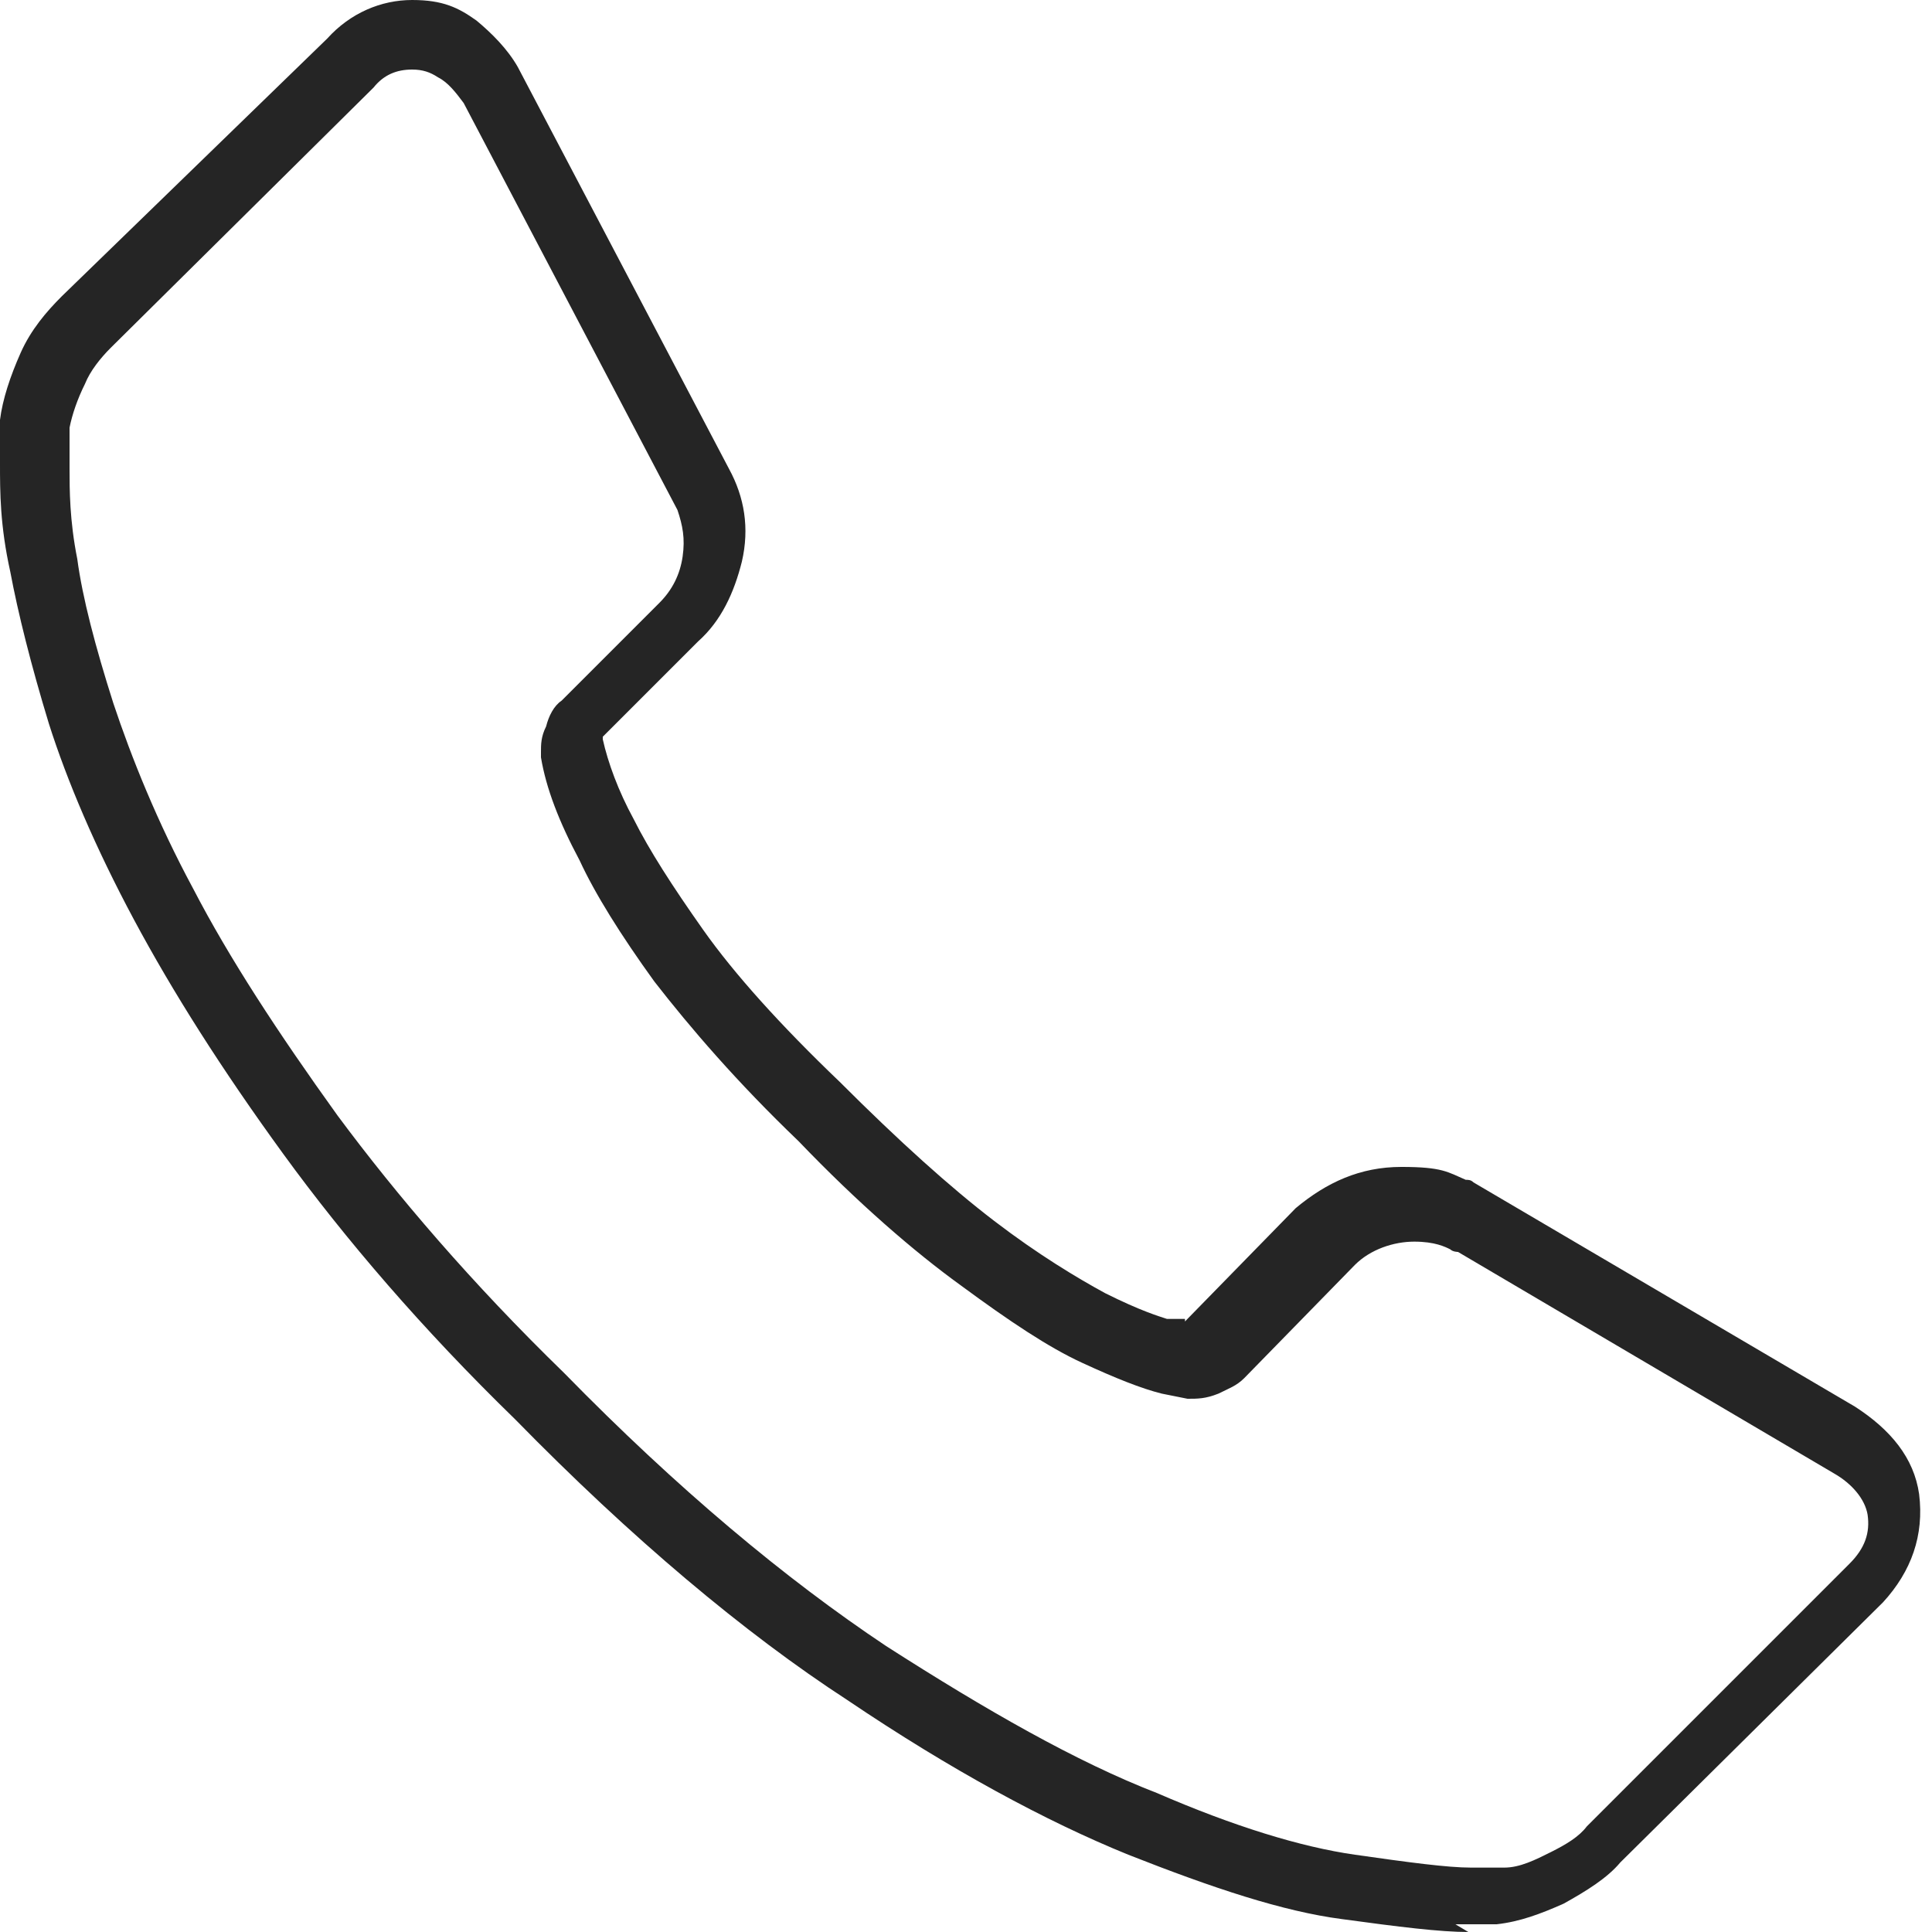 <?xml version="1.0" encoding="UTF-8"?>
<svg xmlns="http://www.w3.org/2000/svg" version="1.1" viewBox="0 0 75 75">
  <defs>
    <style>
      .cls-1 {
        fill: #252525;
      }

      .cls-2 {
        display: none;
      }
    </style>
  </defs>
  <!-- Generator: Adobe Illustrator 28.7.1, SVG Export Plug-In . SVG Version: 1.2.0 Build 142)  -->
  <g>
    <g id="Layer_1">
      <g class="cls-2">
        <g>
          <path class="cls-1" d="M37.5,67.5c-.4,0-.8-.2-1-.5l-19.7-23.4c-4-4.7-6.2-10.7-6.2-16.9C10.7,12.2,22.4.4,36.9.4h1.2c14.5,0,26.3,11.8,26.3,26.3s-2.2,12.2-6.2,16.9h0l-19.7,23.4c-.2.3-.6.5-1,.5ZM36.9,3.1c-13,0-23.6,10.6-23.6,23.6s2,11,5.5,15.2l18.7,22.2,18.7-22.2c3.6-4.3,5.5-9.7,5.5-15.2,0-13-10.6-23.6-23.6-23.6h-1.2ZM57.2,42.7h0,0Z"/>
          <path class="cls-1" d="M37.5,42.6c-8.8,0-15.9-7.1-15.9-15.9s7.1-15.9,15.9-15.9,15.9,7.1,15.9,15.9-7.1,15.9-15.9,15.9ZM37.5,13.4c-7.3,0-13.3,5.9-13.3,13.3s5.9,13.3,13.3,13.3,13.3-5.9,13.3-13.3-5.9-13.3-13.3-13.3Z"/>
        </g>
        <path class="cls-1" d="M69.7,74.6H5.3c-.5,0-.9-.2-1.1-.6-.2-.4-.3-.9,0-1.3l10.7-20.3c.2-.4.7-.7,1.2-.7h9.3c.7,0,1.3.6,1.3,1.3s-.6,1.3-1.3,1.3h-8.5l-9.3,17.7h60l-9.3-17.7h-8.3c-.7,0-1.3-.6-1.3-1.3s.6-1.3,1.3-1.3h9.1c.5,0,.9.3,1.2.7l10.7,20.3c.2.4.2.9,0,1.3-.2.4-.7.6-1.1.6Z"/>
      </g>
      <path class="cls-1" d="M57,75c-1.1,0-2.7-.2-4.9-.5-2.3-.3-5-1.2-8.3-2.5-3.2-1.3-6.9-3.3-10.9-6-4-2.6-8.4-6.3-12.9-10.9-3.6-3.5-6.6-7-9-10.3-2.4-3.3-4.3-6.3-5.8-9.1-1.5-2.8-2.6-5.4-3.3-7.6-.7-2.3-1.2-4.3-1.5-5.9C0,20.4,0,19.1,0,18c0-.9,0-1.3,0-1.5,0,0,0-.1,0-.2.1-.8.4-1.7.8-2.6.4-.9,1-1.6,1.6-2.2L12.7,1.5C13.6.5,14.8,0,16,0s1.8.3,2.5.8c.6.5,1.2,1.1,1.6,1.8,0,0,0,0,0,0l8.2,15.6c.6,1.1.8,2.3.5,3.6-.3,1.2-.8,2.3-1.7,3.1l-3.7,3.7s0,0,0,0c0,0,0,0,0,.1.2.9.6,2,1.2,3.1.6,1.2,1.5,2.6,2.7,4.3,1.2,1.7,3,3.7,5.3,5.9,2.3,2.3,4.3,4.1,6,5.4,1.7,1.3,3.2,2.2,4.3,2.8,1.4.7,2.1.9,2.4,1h.7c0,.1,0,.1,0,.1,0,0,0,0,0,0l4.3-4.4s0,0,0,0c1.2-1,2.5-1.6,4.1-1.6s1.8.2,2.5.5c.1,0,.2,0,.3.1l14.8,8.7c1.4.9,2.3,2,2.5,3.4,0,0,0,0,0,0,.2,1.6-.3,3-1.4,4.2l-10.2,10.1c-.5.6-1.3,1.1-2.2,1.6-.9.4-1.7.7-2.6.8,0,0-.1,0-.2,0,0,0-.1,0-.3,0-.3,0-.7,0-1.1,0ZM2.7,16.7c0,.2,0,.7,0,1.5,0,.8,0,2,.3,3.5.2,1.5.7,3.4,1.4,5.6.7,2.1,1.7,4.6,3.1,7.2,1.4,2.7,3.3,5.6,5.6,8.8,2.3,3.1,5.2,6.5,8.8,10,4.4,4.5,8.6,8,12.5,10.6,3.9,2.5,7.4,4.5,10.5,5.7,3,1.3,5.6,2.1,7.7,2.4,2.1.3,3.6.5,4.5.5s.7,0,.9,0c.2,0,.3,0,.4,0,.6,0,1.2-.3,1.8-.6.6-.3,1.1-.6,1.4-1l10.2-10.2c.6-.6.8-1.2.7-1.9-.1-.6-.6-1.2-1.3-1.6l-14.6-8.6c0,0-.2,0-.3-.1-.2-.1-.6-.3-1.4-.3s-1.7.3-2.3.9l-4.3,4.4c-.3.3-.6.4-1,.6-.5.2-.8.2-1.2.2l-1-.2c-.8-.2-1.8-.6-3.1-1.2-1.3-.6-2.8-1.6-4.7-3-1.8-1.3-4-3.2-6.3-5.6-2.4-2.3-4.2-4.4-5.6-6.2-1.3-1.8-2.3-3.4-2.9-4.7-.8-1.5-1.3-2.8-1.5-4,0,0,0-.2,0-.2,0-.3,0-.6.2-1,.1-.4.3-.8.6-1l3.8-3.8c.5-.5.8-1.1.9-1.8.1-.7,0-1.2-.2-1.8L18,4c-.3-.4-.6-.8-1-1-.3-.2-.6-.3-1-.3-.6,0-1.1.2-1.5.7L4.3,13.5c-.4.4-.8.9-1,1.4-.3.6-.5,1.2-.6,1.7Z"/>
      <g class="cls-2">
        <path class="cls-1" d="M73.7,62.6H1.3C.6,62.6,0,62,0,61.3V13.7C0,13,.6,12.4,1.3,12.4h72.5c.7,0,1.3.6,1.3,1.3v47.7c0,.7-.6,1.3-1.3,1.3ZM2.5,60.1h70V14.9H2.5v45.2Z"/>
        <path class="cls-1" d="M37.5,47.9c-.3,0-.6-.1-.8-.3L.4,14.6c-.4-.4-.5-.9-.3-1.4.2-.5.7-.8,1.2-.8h72.5c.5,0,1,.3,1.2.8.2.5,0,1-.3,1.4l-36.2,33c-.2.2-.5.3-.8.3ZM4.5,14.9l33,30.1,33-30.1H4.5Z"/>
        <path class="cls-1" d="M73.7,62.6H1.3c-.5,0-1-.3-1.2-.9-.2-.5,0-1.1.4-1.4l28.7-21.5c.6-.4,1.3-.3,1.8.3.4.6.3,1.3-.3,1.8L5,60.1h64.9l-25.4-19c-.6-.4-.7-1.2-.3-1.8.4-.6,1.2-.7,1.8-.3l28.4,21.3c.4.3.6.9.4,1.4-.2.5-.7.9-1.2.9Z"/>
      </g>
    </g>
  </g>
</svg>